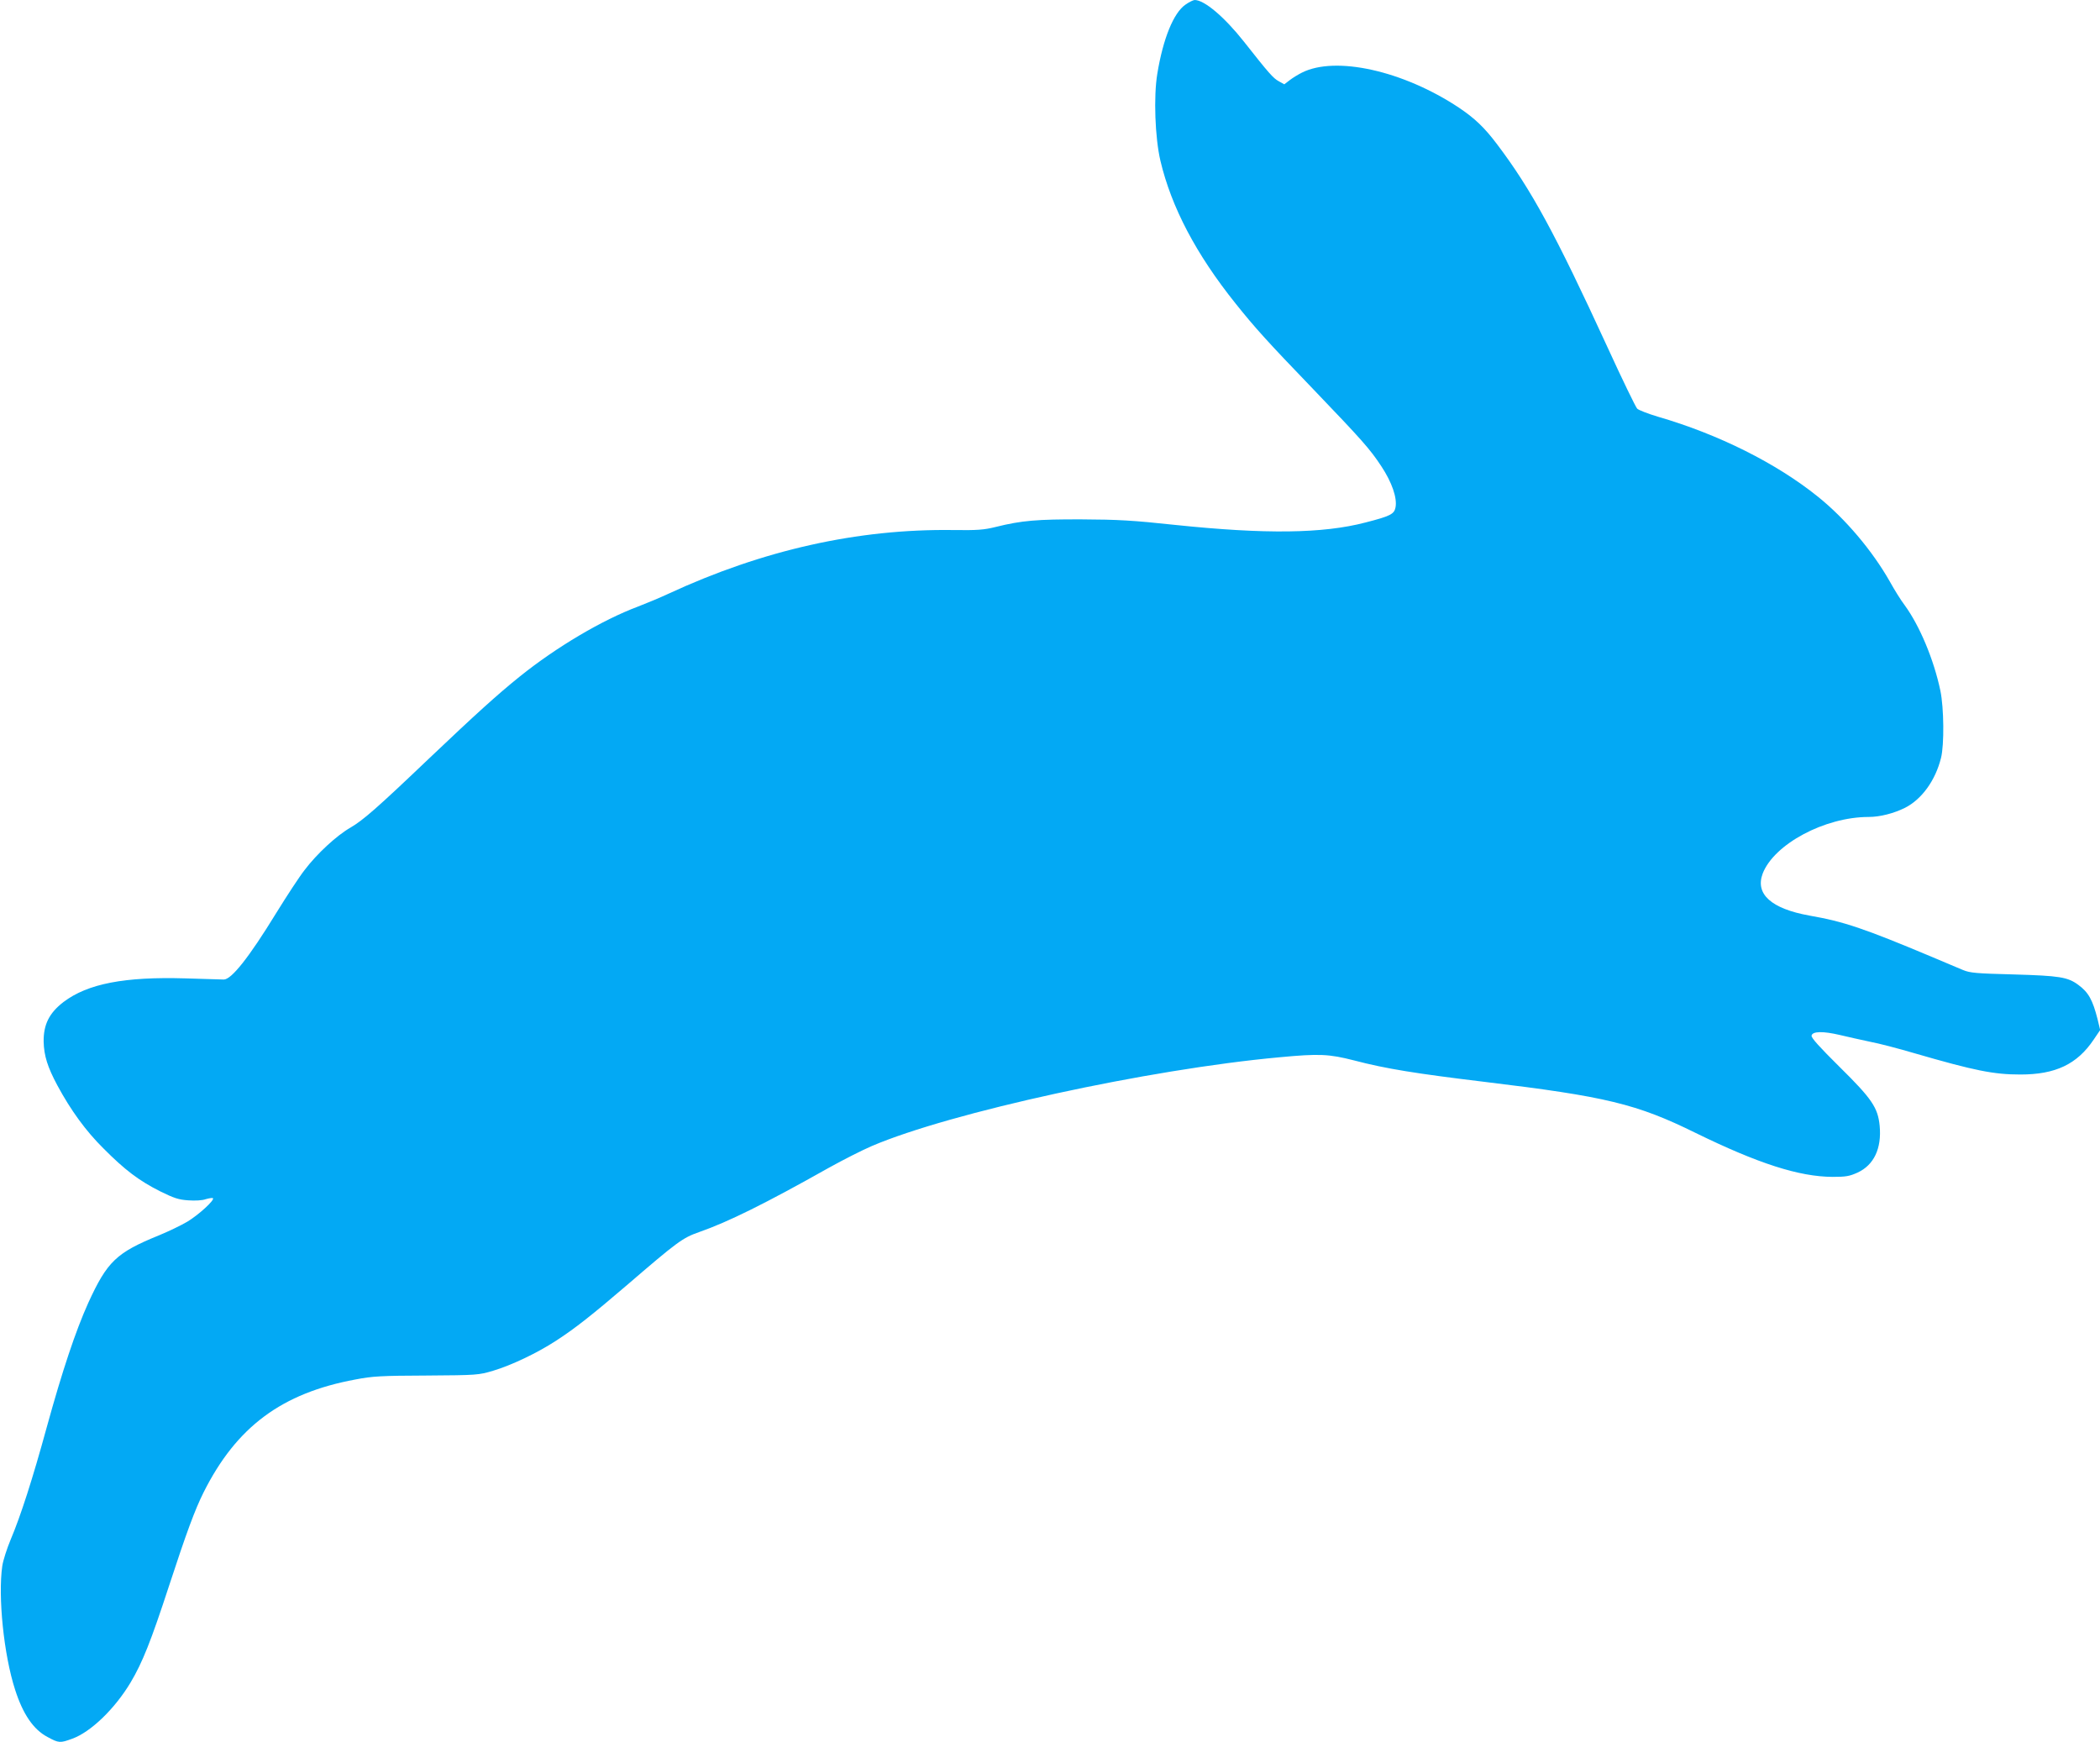 <?xml version="1.0" standalone="no"?>
<!DOCTYPE svg PUBLIC "-//W3C//DTD SVG 20010904//EN"
 "http://www.w3.org/TR/2001/REC-SVG-20010904/DTD/svg10.dtd">
<svg version="1.0" xmlns="http://www.w3.org/2000/svg"
 width="1280pt" height="1062pt" viewBox="0 0 1280 1062"
 preserveAspectRatio="xMidYMid meet">
<g transform="translate(0,1062) scale(0.1,-0.1)"
fill="#03a9f4" stroke="none">
<path d="M7226 10592 c-73 -50 -137 -208 -172 -422 -23 -139 -14 -389 19 -530
67 -283 217 -569 458 -870 119 -149 194 -232 475 -524 294 -307 343 -361 414
-469 64 -97 97 -192 86 -250 -8 -41 -31 -53 -183 -92 -260 -68 -611 -72 -1158
-15 -260 28 -352 33 -570 34 -272 1 -369 -7 -525 -46 -73 -18 -111 -21 -260
-19 -582 8 -1161 -122 -1735 -388 -49 -23 -133 -58 -185 -78 -219 -82 -498
-247 -722 -427 -138 -111 -271 -232 -548 -495 -325 -310 -407 -381 -484 -426
-84 -48 -205 -160 -279 -258 -31 -39 -108 -157 -173 -262 -166 -271 -273 -406
-320 -406 -10 0 -116 3 -234 7 -370 11 -595 -32 -743 -144 -87 -67 -122 -137
-121 -241 2 -87 24 -156 84 -268 82 -152 173 -277 280 -383 131 -132 217 -197
346 -262 85 -42 113 -51 171 -55 42 -3 85 -1 107 7 21 6 40 9 44 6 11 -12 -88
-102 -156 -143 -37 -22 -114 -59 -172 -83 -261 -106 -316 -159 -432 -412 -77
-171 -158 -413 -253 -758 -86 -314 -159 -541 -220 -685 -23 -55 -46 -127 -51
-160 -27 -188 9 -542 78 -755 48 -150 112 -243 197 -288 70 -38 77 -38 151
-11 114 41 261 184 356 343 72 121 124 251 235 591 105 321 157 462 210 568
200 399 476 605 926 688 103 20 157 23 433 24 308 2 317 3 405 29 111 33 269
108 384 183 116 75 222 159 431 338 308 265 340 289 440 324 178 62 406 175
793 393 88 49 205 108 261 132 479 205 1686 468 2484 541 244 23 302 20 455
-19 194 -51 376 -80 797 -131 739 -89 926 -134 1285 -311 382 -187 631 -267
835 -268 82 0 103 4 152 26 100 46 148 147 135 286 -11 110 -47 164 -245 359
-121 120 -173 177 -170 190 5 27 70 28 172 4 47 -11 130 -30 183 -41 54 -10
176 -42 271 -70 369 -107 484 -130 647 -130 213 0 345 62 446 212 l40 59 -16
67 c-30 117 -55 163 -118 209 -64 47 -114 55 -392 63 -231 6 -266 9 -310 27
-27 12 -111 46 -185 78 -419 176 -540 217 -752 254 -232 42 -331 131 -284 256
69 179 378 345 646 345 69 0 154 22 222 56 102 52 185 167 219 304 20 80 18
304 -4 410 -40 190 -126 395 -217 520 -23 30 -64 96 -91 145 -106 187 -271
383 -438 517 -253 204 -607 381 -976 488 -60 18 -117 40 -126 49 -9 9 -92 180
-184 381 -313 681 -461 954 -668 1228 -78 104 -138 161 -235 226 -339 225
-752 317 -957 213 -22 -11 -55 -31 -73 -45 l-34 -26 -34 19 c-33 18 -60 48
-211 240 -120 152 -243 256 -302 255 -9 -1 -34 -13 -55 -28z"/>
</g>
</svg>
